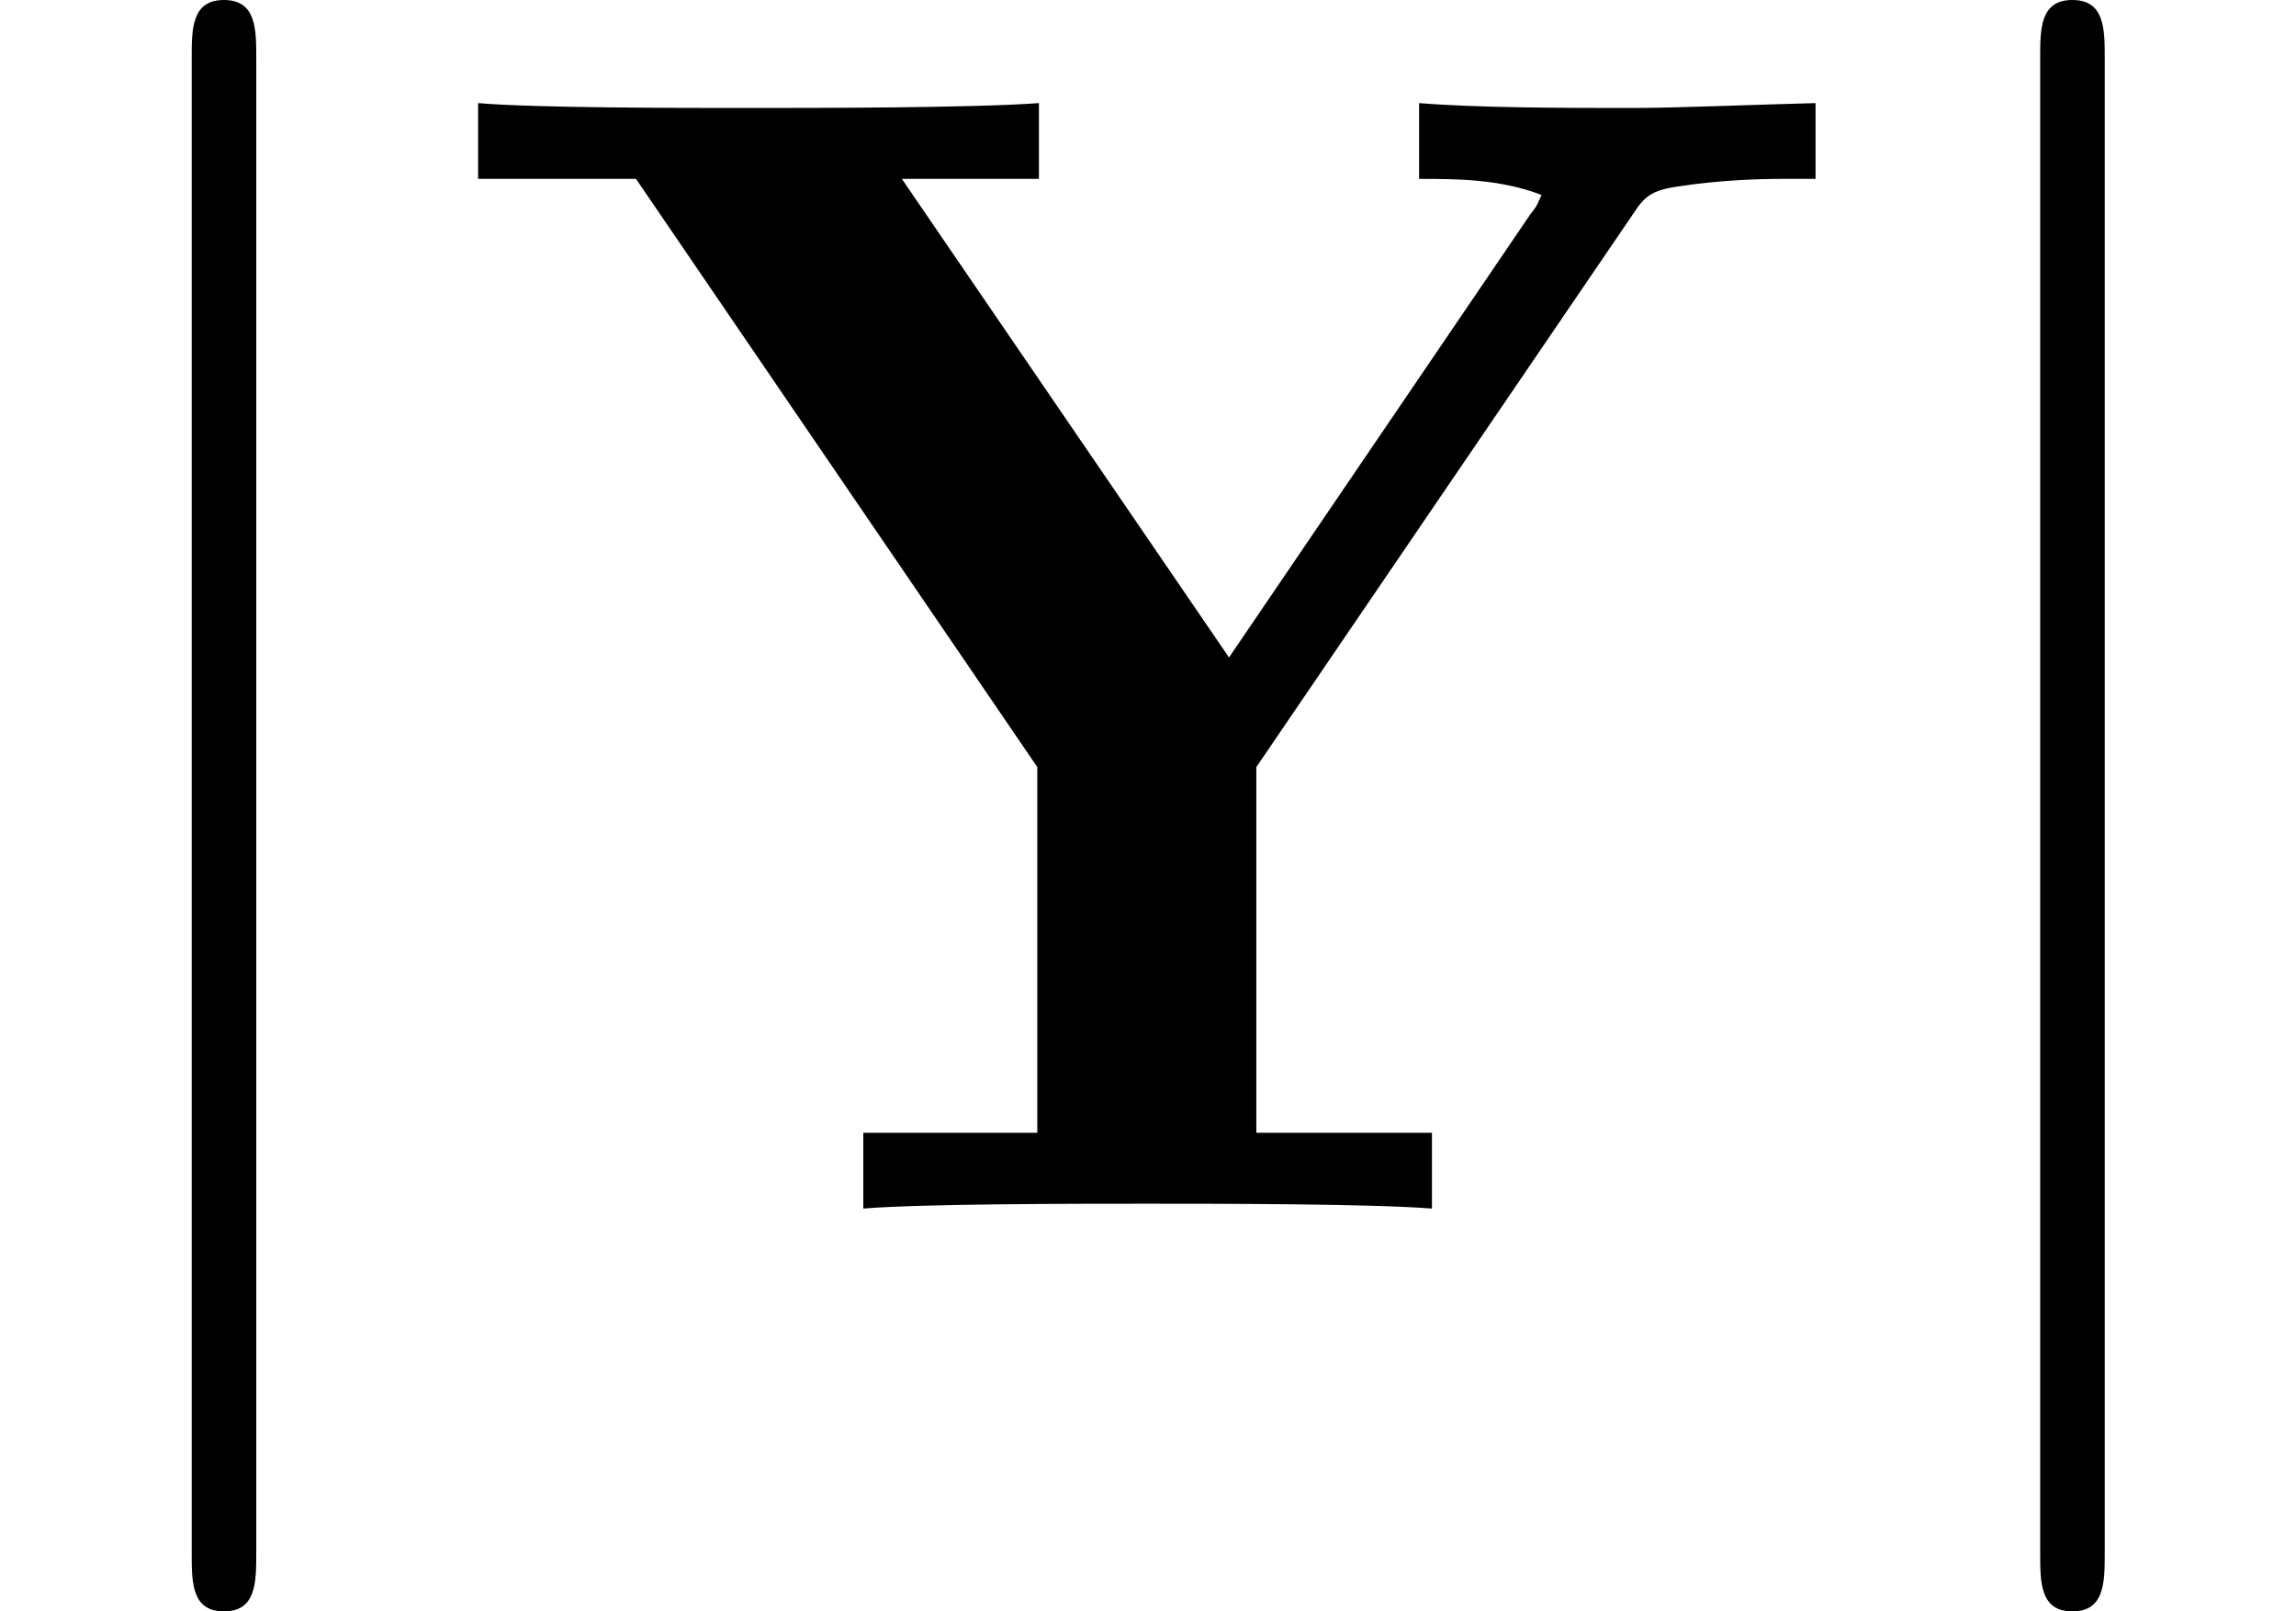 <?xml version='1.0' encoding='UTF-8'?>
<!-- This file was generated by dvisvgm 2.13.3 -->
<svg version='1.1' xmlns='http://www.w3.org/2000/svg' xmlns:xlink='http://www.w3.org/1999/xlink' width='15.545pt' height='10.909pt' viewBox='70.735 60.56 15.545 10.909'>
<defs>
<path id='g0-89' d='M8.04-6.753C8.138-6.905 8.225-6.905 8.465-6.938C8.651-6.96 8.847-6.971 9.033-6.971H9.262V-7.484C8.825-7.473 8.324-7.451 8.018-7.451C7.593-7.451 6.982-7.451 6.578-7.484V-6.971C6.829-6.971 7.124-6.971 7.407-6.862C7.385-6.818 7.385-6.796 7.331-6.731L5.291-3.731L3.076-6.971H4.004V-7.484C3.556-7.451 2.498-7.451 2.007-7.451C1.571-7.451 .589-7.451 .207-7.484V-6.971H1.276L3.993-2.989V-.513H2.815V0C3.207-.033 4.276-.033 4.735-.033C5.204-.033 6.251-.033 6.665 0V-.513H5.476V-2.989L8.04-6.753Z'/>
<path id='g1-106' d='M1.735-7.789C1.735-7.985 1.735-8.182 1.516-8.182S1.298-7.985 1.298-7.789V2.335C1.298 2.531 1.298 2.727 1.516 2.727S1.735 2.531 1.735 2.335V-7.789Z'/>
</defs>
<g id='page1'>
<use x='70.735' y='68.742' xlink:href='#g1-106'/>
<use x='73.765' y='68.742' xlink:href='#g0-89'/>
<use x='83.25' y='68.742' xlink:href='#g1-106'/>
</g>
</svg><!--Rendered by QuickLaTeX.com-->